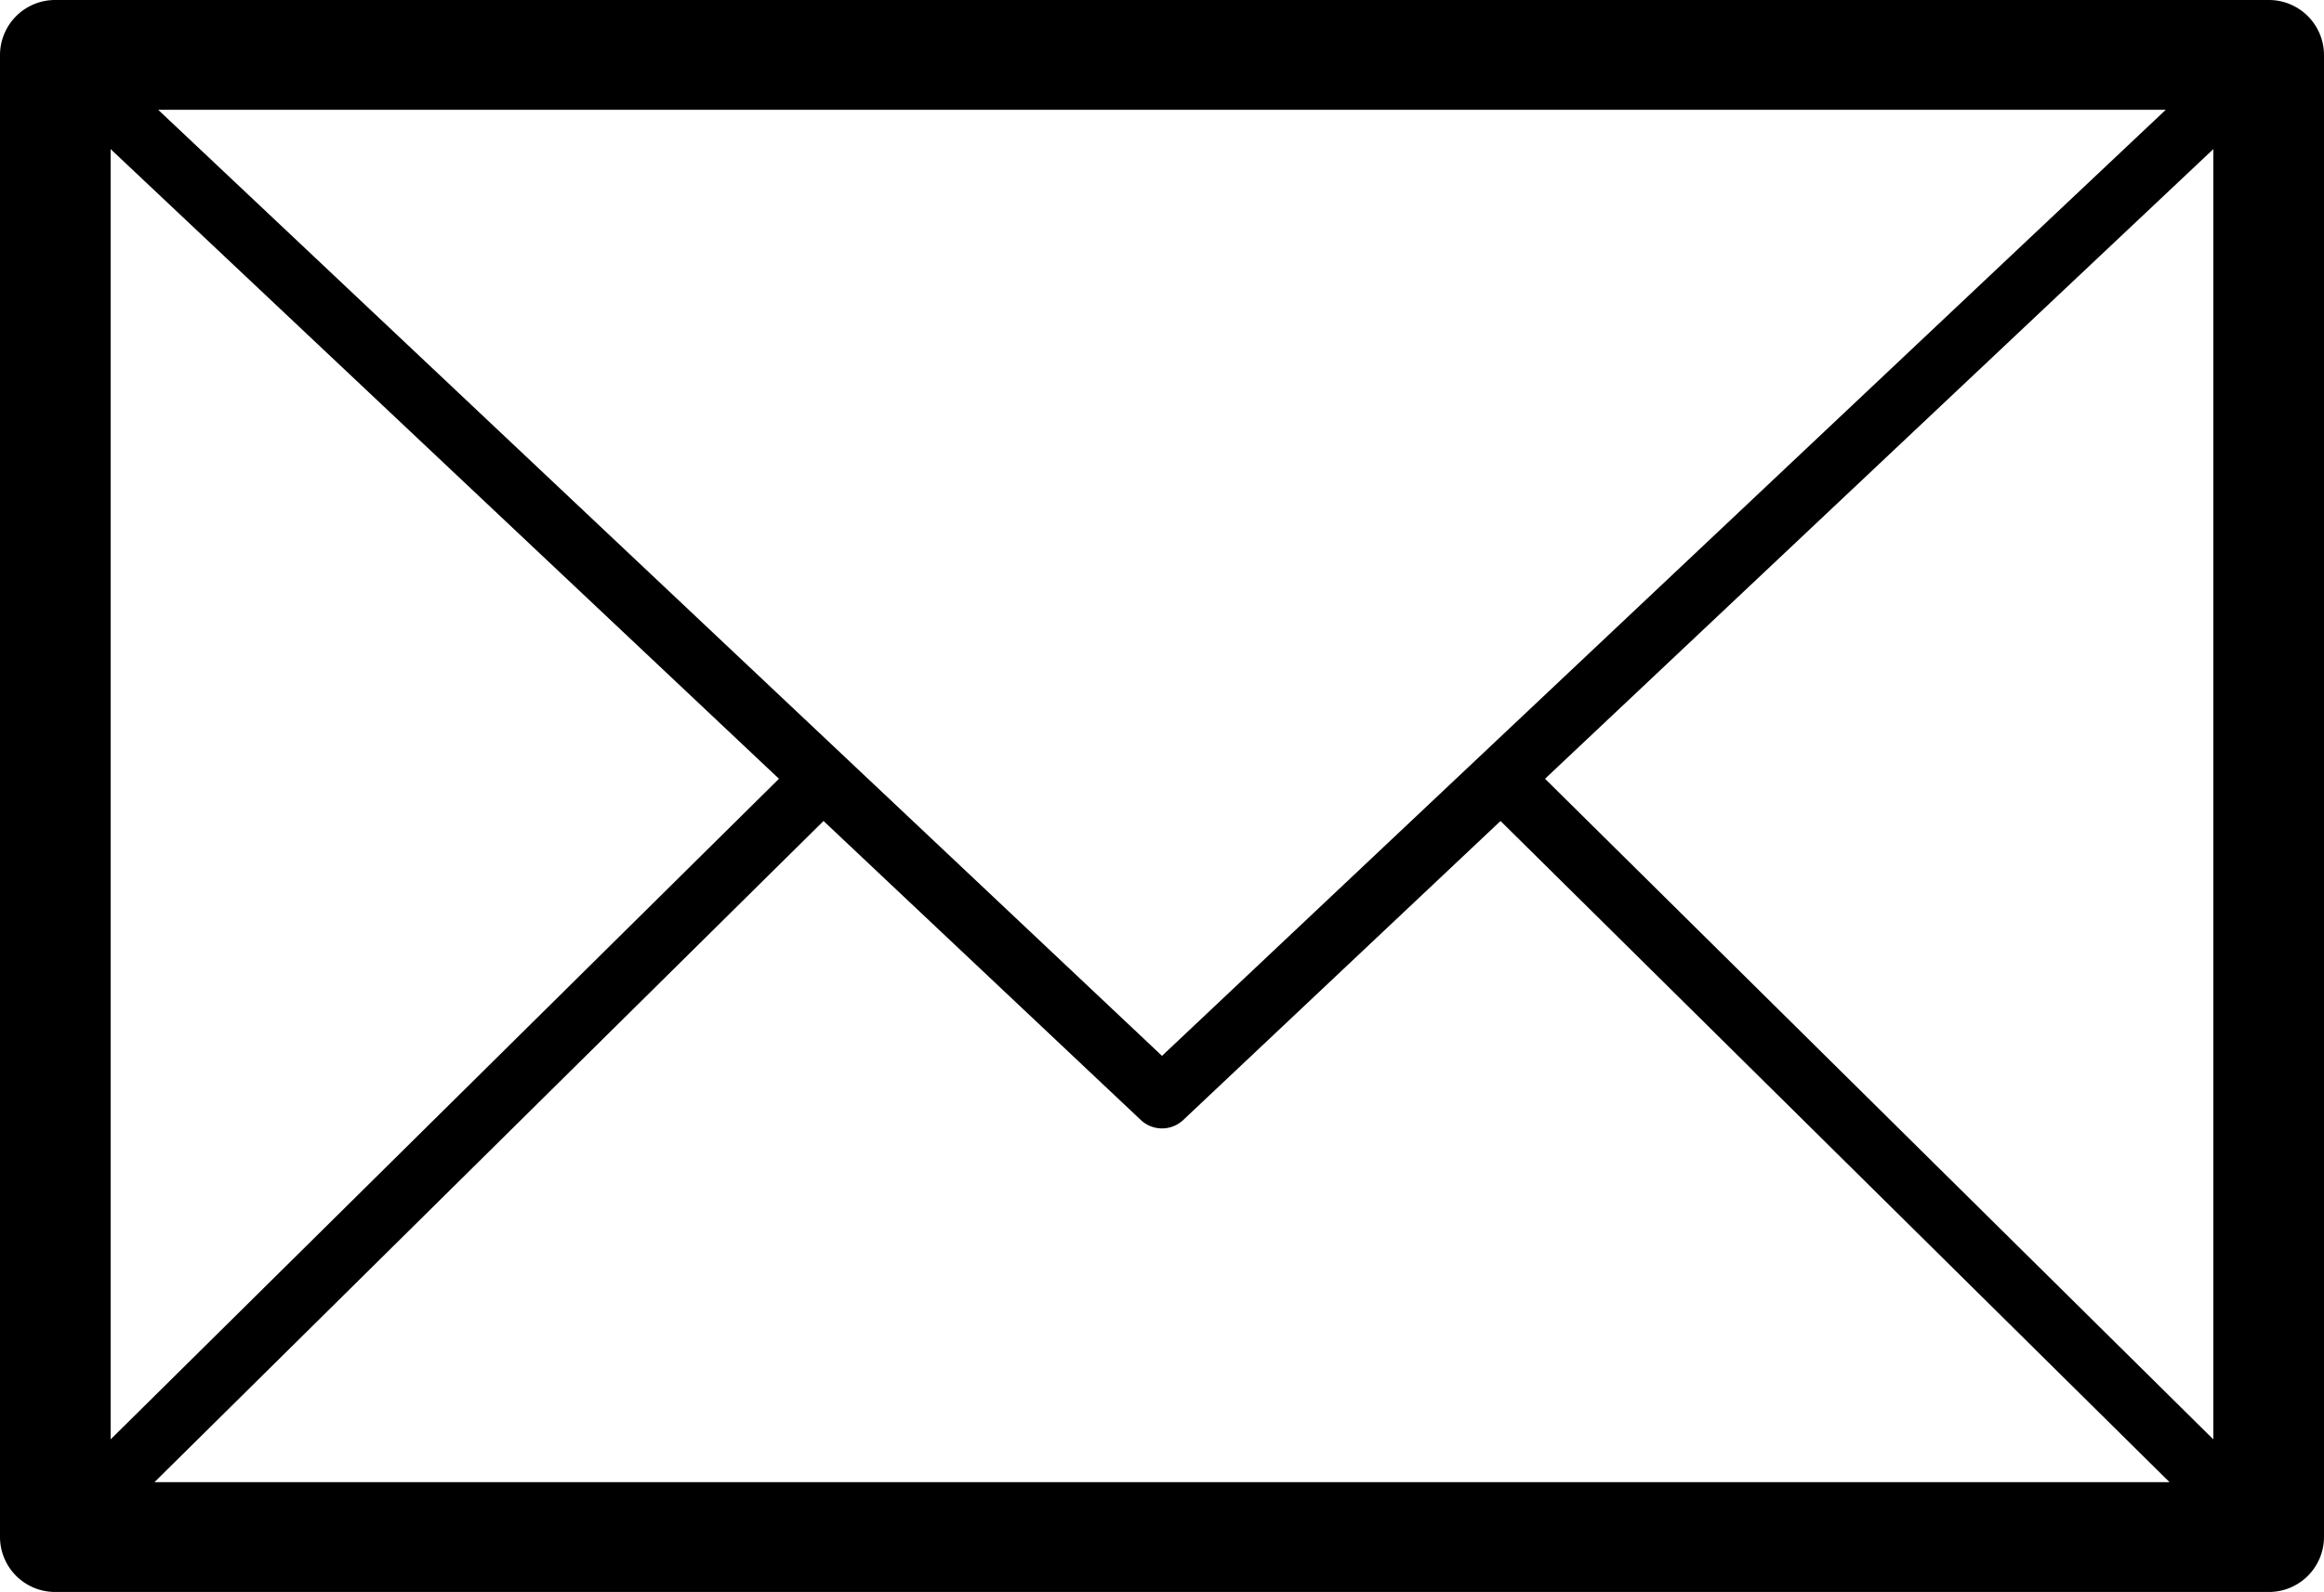 <svg id="icon-contact" xmlns="http://www.w3.org/2000/svg" xmlns:xlink="http://www.w3.org/1999/xlink" width="54" height="37" viewBox="0 0 54 37">
  <defs>
    <clipPath id="clip-path">
      <rect id="Rectangle_20" data-name="Rectangle 20" width="54" height="37"/>
    </clipPath>
  </defs>
  <g id="Group_61" data-name="Group 61" clip-path="url(#clip-path)">
    <path id="Path_141" data-name="Path 141" d="M52.713,0H1.286A1.281,1.281,0,0,0,0,1.276V35.724A1.28,1.28,0,0,0,1.286,37H52.713A1.28,1.28,0,0,0,54,35.724V1.276A1.281,1.281,0,0,0,52.713,0M2.571,3.466,18.1,18.1,2.571,33.453ZM27,24.54,3.676,2.552H50.323Zm-7.865-5.459,7.373,6.95a.719.719,0,0,0,.985,0l7.373-6.95L50.411,34.448H3.589ZM35.9,18.1,51.428,3.466V33.453Z" transform="translate(0 0)"/>
  </g>
</svg>
